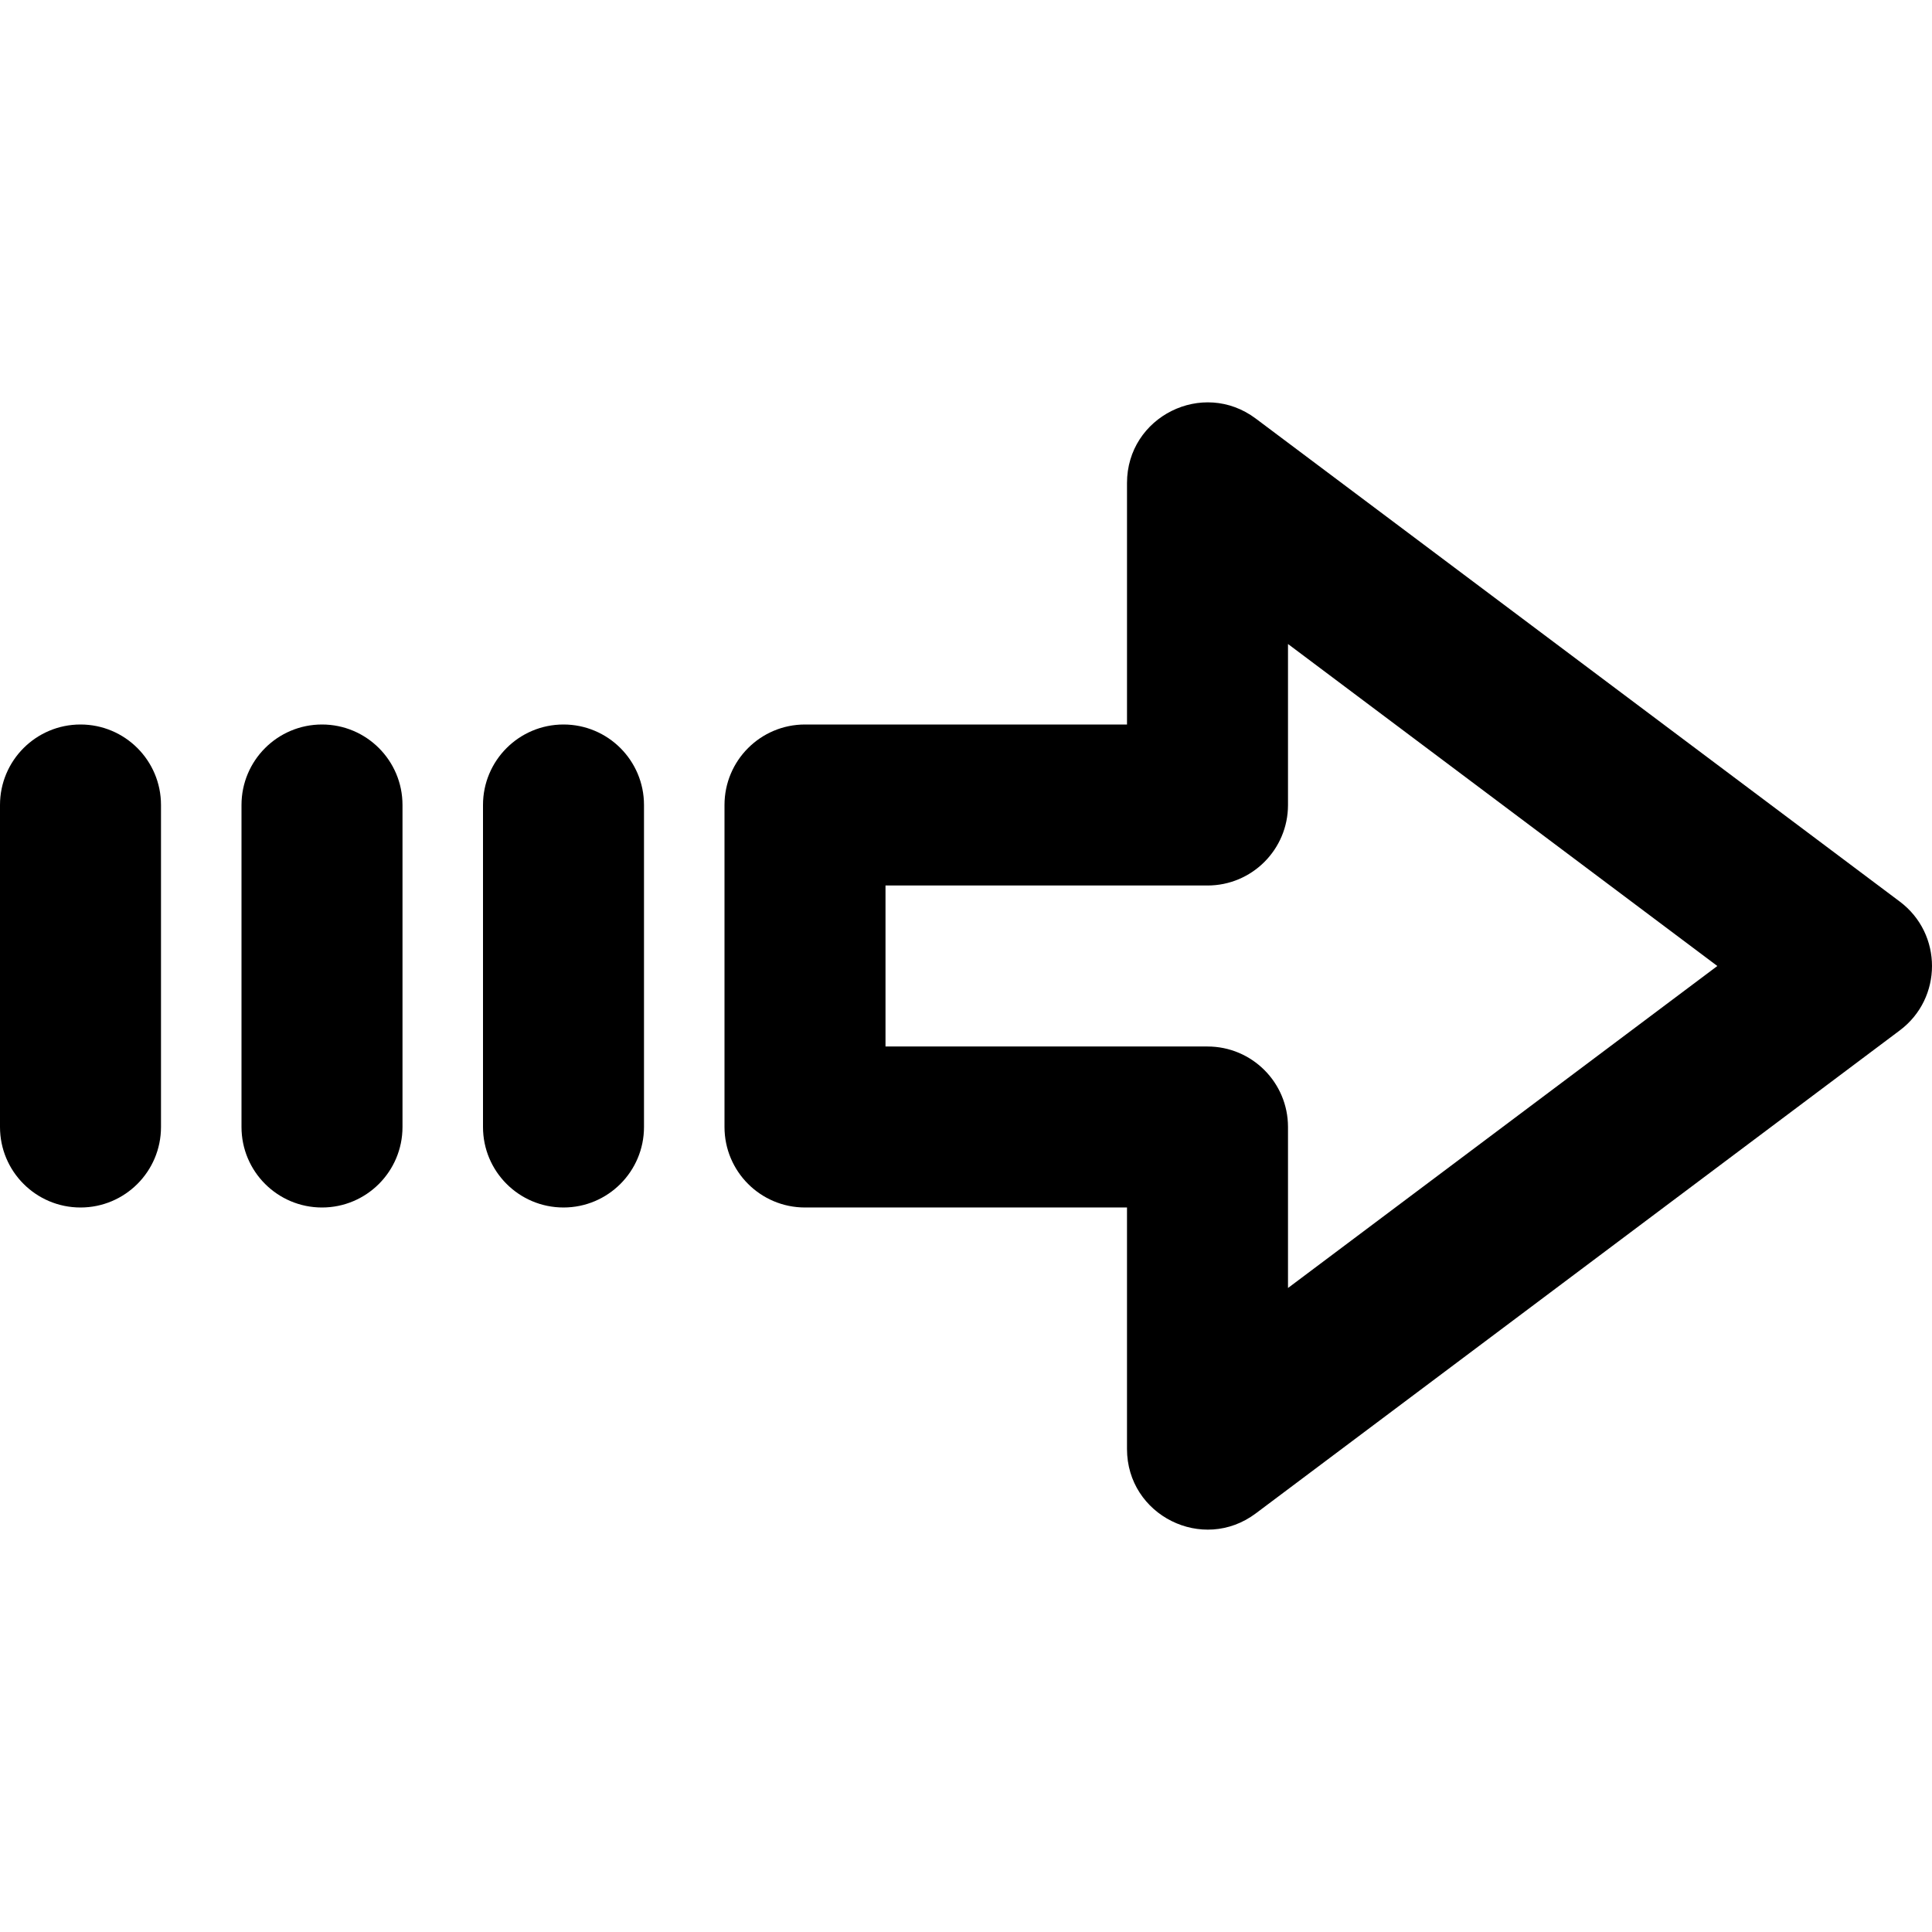 <?xml version="1.0" encoding="iso-8859-1"?>
<!-- Uploaded to: SVG Repo, www.svgrepo.com, Generator: SVG Repo Mixer Tools -->
<svg fill="#000000" height="800px" width="800px" version="1.1" id="Layer_1" xmlns="http://www.w3.org/2000/svg" xmlns:xlink="http://www.w3.org/1999/xlink" 
	 viewBox="0 0 512 512" xml:space="preserve">
<g transform="translate(0 -1)">
	<g>
		<g>
			<path d="M503.467,239.933l-170.667-128c-14.064-10.548-34.133-0.513-34.133,17.067v64h-85.333
				C201.551,193,192,202.551,192,214.333v85.333c0,11.782,9.551,21.333,21.333,21.333h85.333v64c0,17.58,20.07,27.614,34.133,17.067
				l170.667-128C514.844,265.533,514.844,248.467,503.467,239.933z M341.333,342.333v-42.667c0-11.782-9.551-21.333-21.333-21.333
				h-85.333v-42.667H320c11.782,0,21.333-9.551,21.333-21.333v-42.667L455.111,257L341.333,342.333z"/>
			<path d="M149.333,193C137.551,193,128,202.551,128,214.333v85.333c0,11.782,9.551,21.333,21.333,21.333
				c11.782,0,21.333-9.551,21.333-21.333v-85.333C170.667,202.551,161.115,193,149.333,193z"/>
			<path d="M85.333,193C73.551,193,64,202.551,64,214.333v85.333C64,311.449,73.551,321,85.333,321
				c11.782,0,21.333-9.551,21.333-21.333v-85.333C106.667,202.551,97.115,193,85.333,193z"/>
			<path d="M21.333,193C9.551,193,0,202.551,0,214.333v85.333C0,311.449,9.551,321,21.333,321c11.782,0,21.333-9.551,21.333-21.333
				v-85.333C42.667,202.551,33.115,193,21.333,193z"/>
		</g>
	</g>
</g>
</svg>